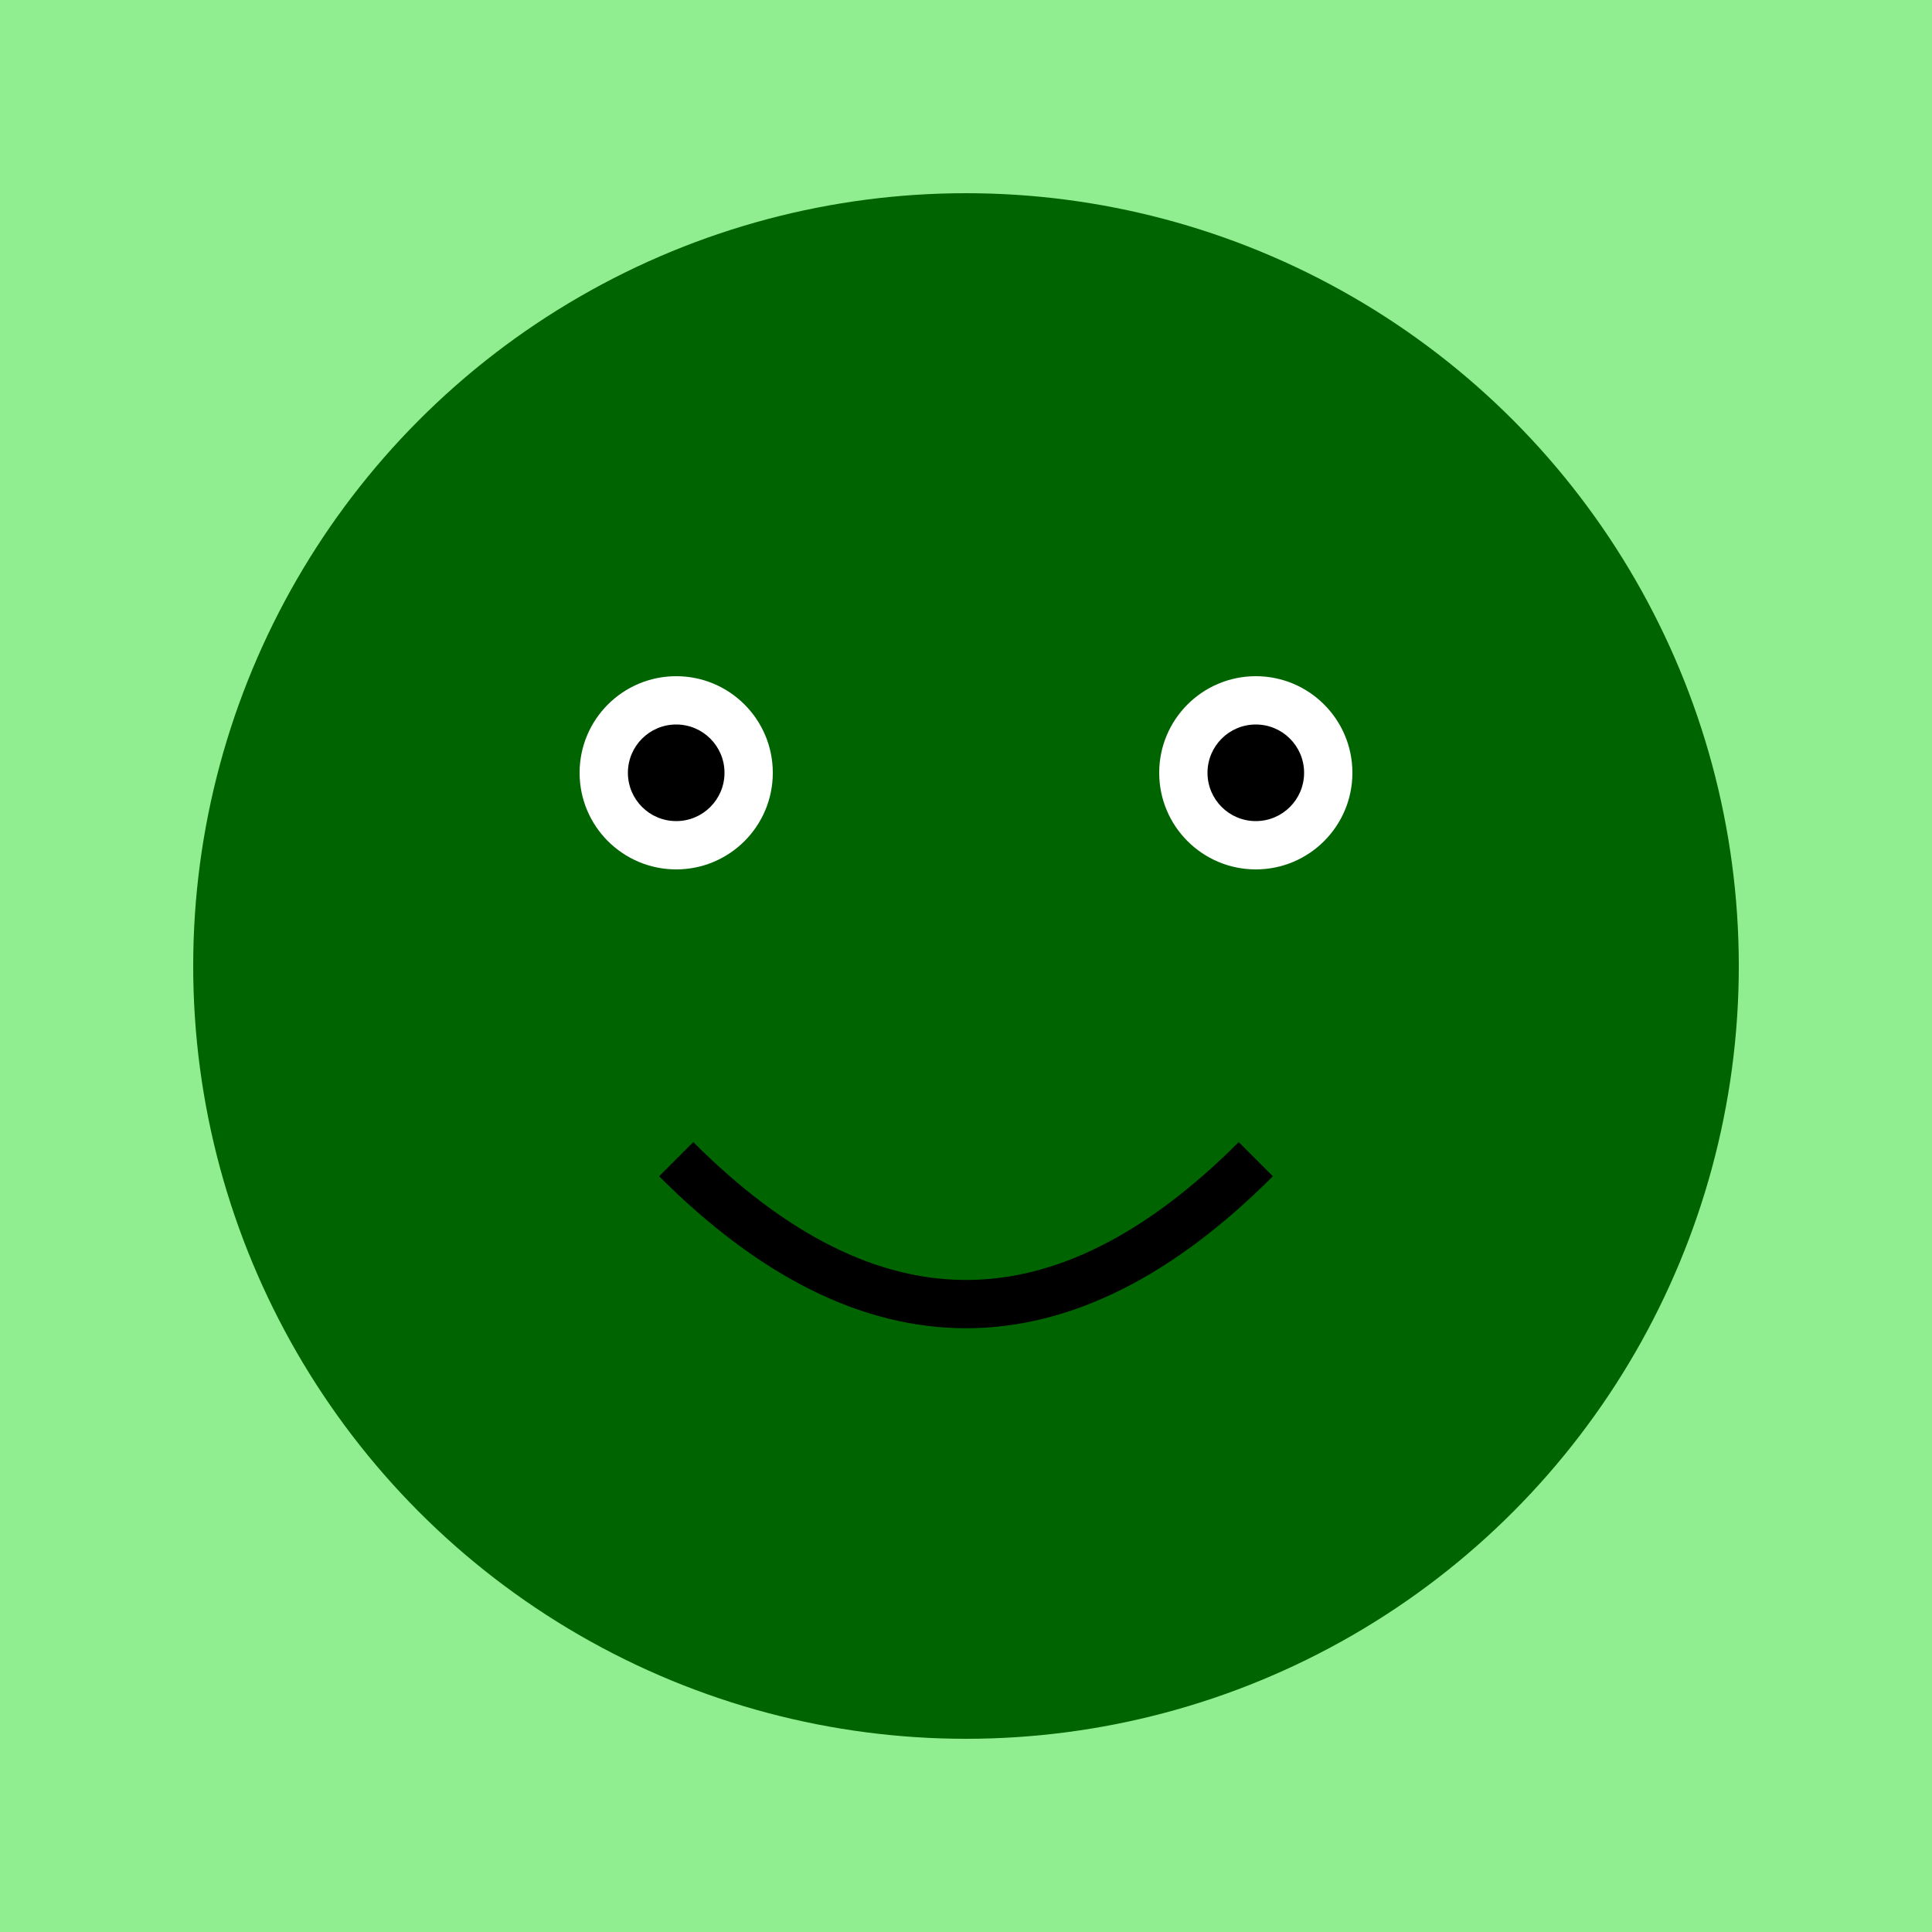 <svg width="200" height="200" xmlns="http://www.w3.org/2000/svg">
  <rect width="200" height="200" style="fill:lightgreen"/>
  <circle cx="100" cy="100" r="80" style="fill:darkgreen" />
  <circle cx="70" cy="80" r="10" style="fill:white" />
  <circle cx="130" cy="80" r="10" style="fill:white" />
  <circle cx="70" cy="80" r="5" style="fill:black" />
  <circle cx="130" cy="80" r="5" style="fill:black" />
  <path d="M 70 120 Q 100 150 130 120" stroke="black" stroke-width="5" fill="none" />
</svg>